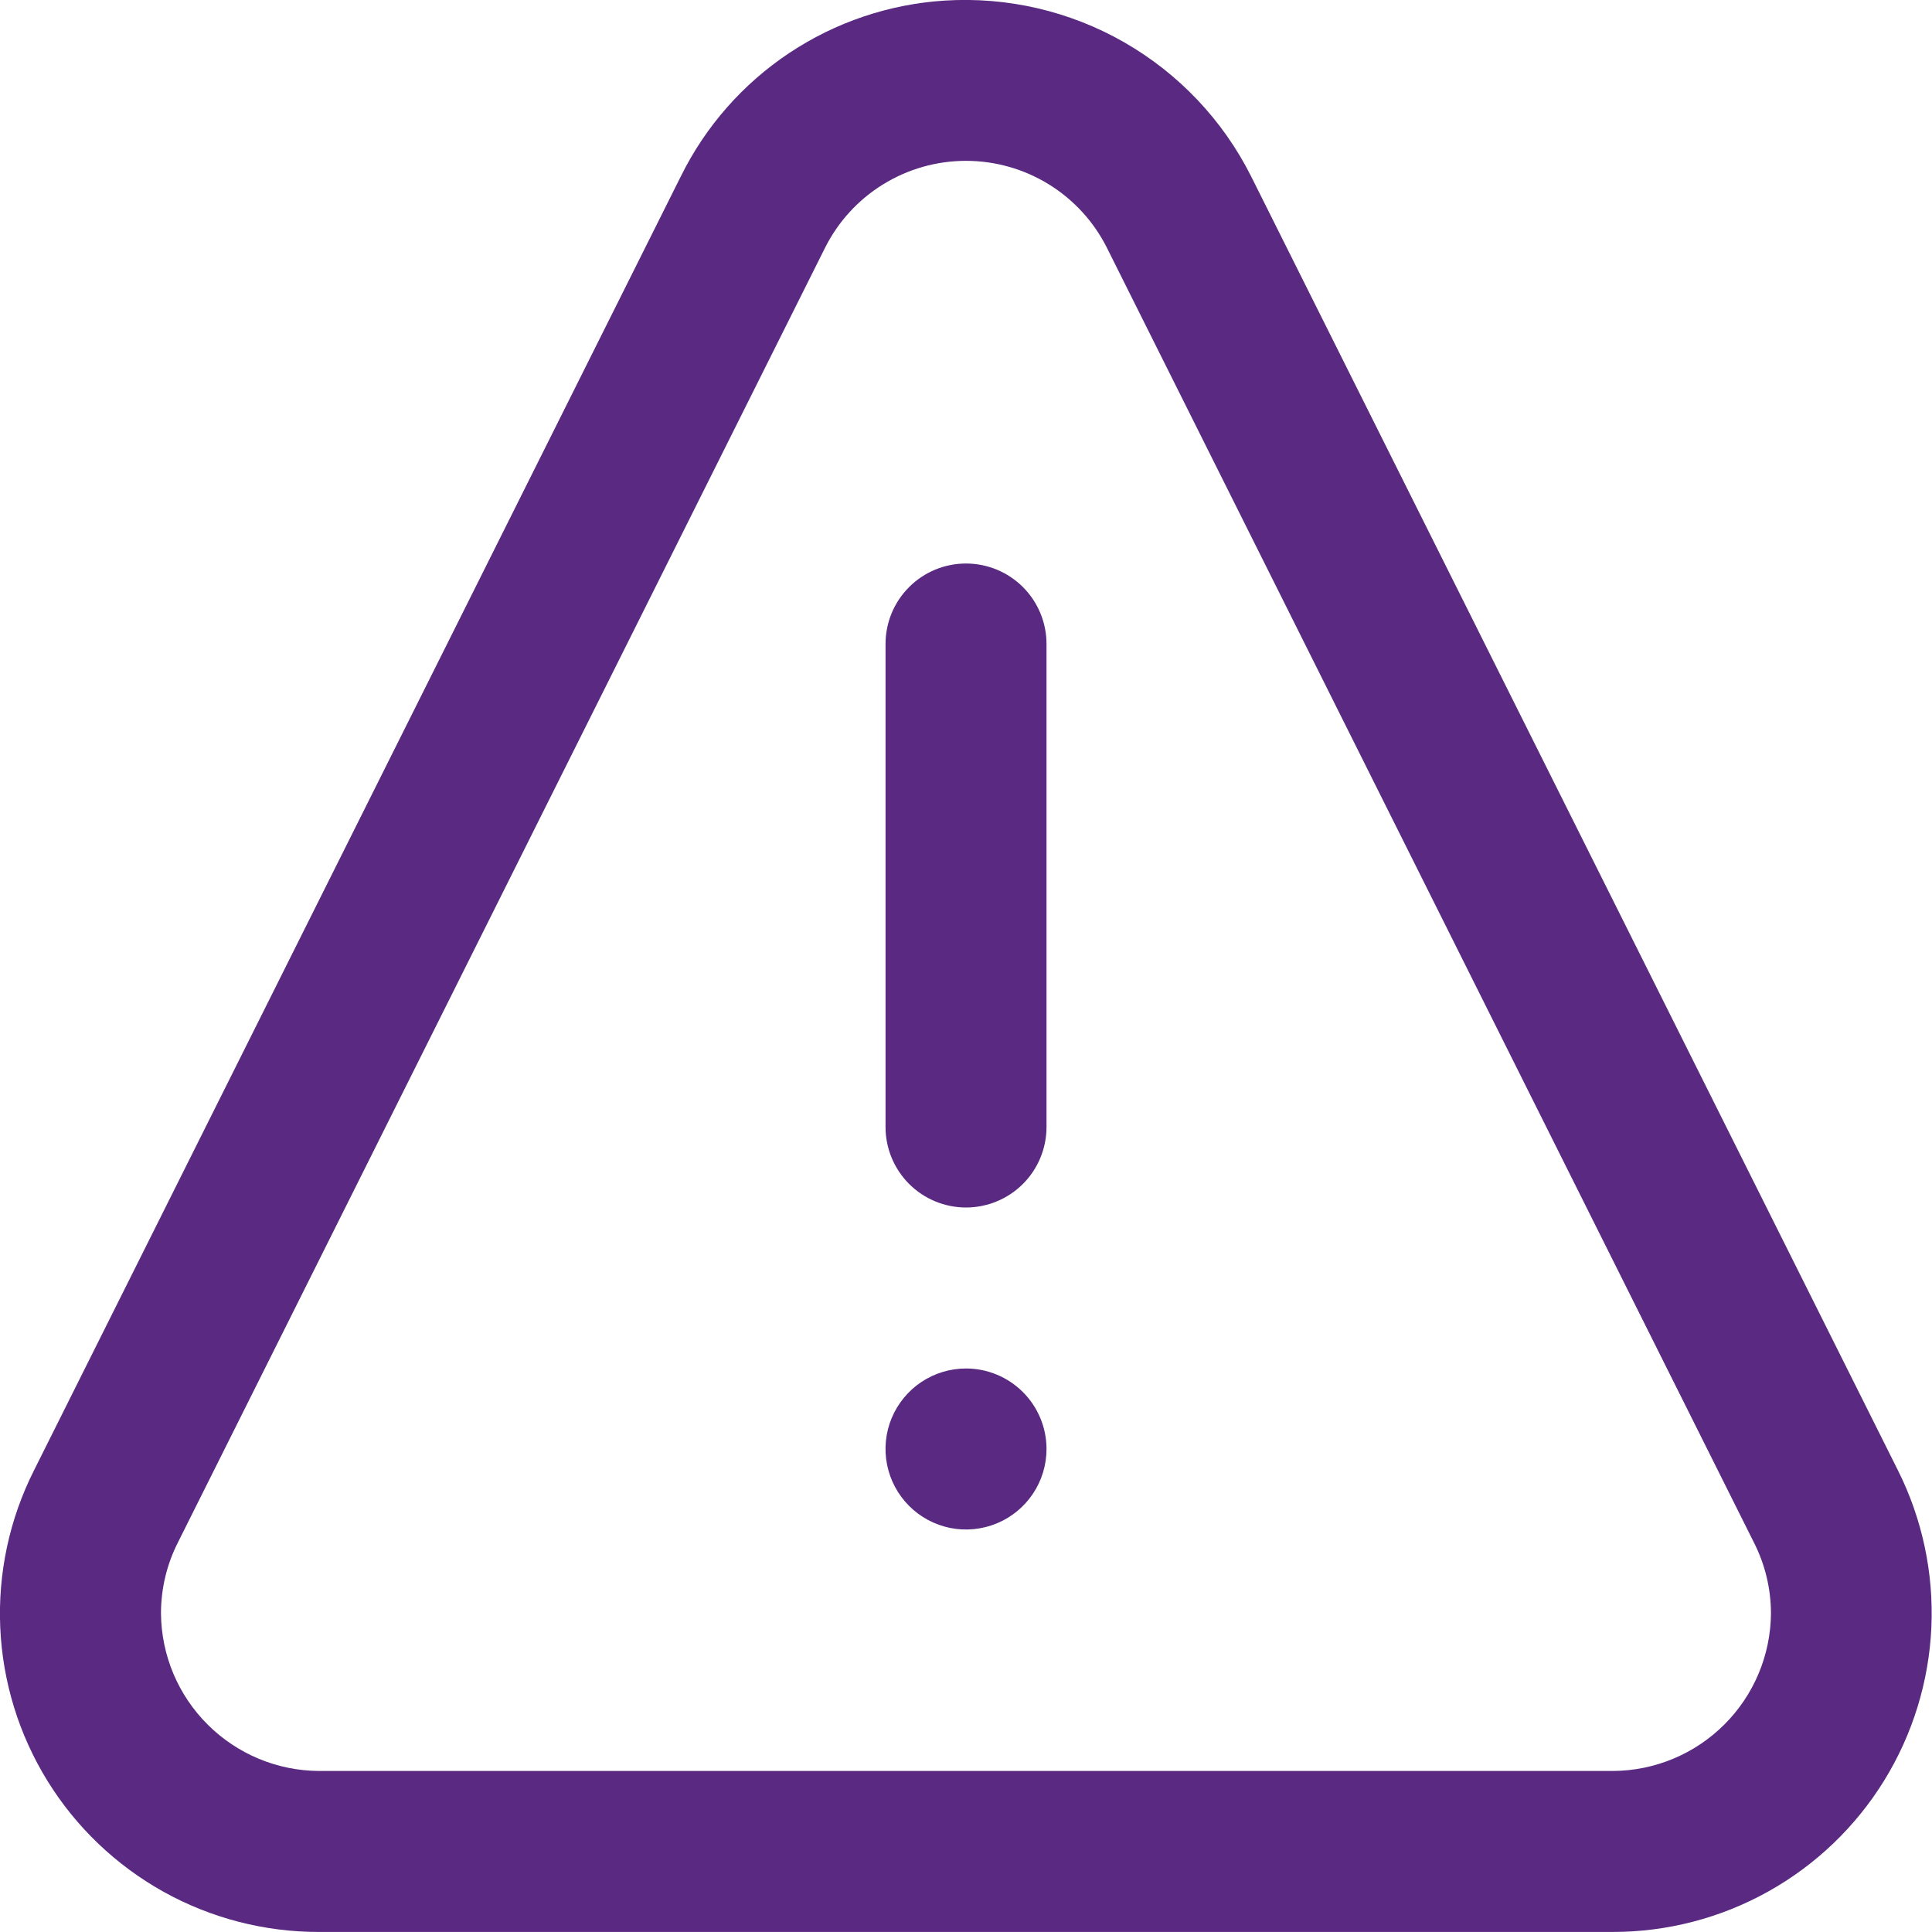 <svg width="40" height="40" viewBox="0 0 40 40" fill="none" xmlns="http://www.w3.org/2000/svg">
<g clip-path="url(#clip0_288_833)">
<path d="M33.393 39.999H6.606C5.48 40.001 4.371 39.715 3.387 39.168C2.403 38.62 1.575 37.83 0.983 36.872C0.391 35.914 0.054 34.82 0.005 33.694C-0.044 32.569 0.196 31.45 0.703 30.444L14.098 3.647C14.608 2.615 15.382 1.735 16.341 1.097C17.3 0.459 18.41 0.085 19.559 0.012C20.856 -0.07 22.149 0.23 23.276 0.876C24.404 1.523 25.317 2.486 25.901 3.647L39.296 30.444C39.799 31.45 40.037 32.569 39.987 33.693C39.936 34.817 39.599 35.91 39.008 36.867C38.417 37.824 37.59 38.615 36.607 39.163C35.625 39.711 34.518 39.999 33.393 39.999ZM3.333 33.404C3.34 34.269 3.687 35.096 4.3 35.706C4.913 36.317 5.741 36.662 6.606 36.666H33.393C34.258 36.662 35.086 36.317 35.699 35.706C36.312 35.096 36.659 34.269 36.666 33.404C36.665 32.893 36.544 32.39 36.313 31.936L22.921 5.137C22.65 4.594 22.233 4.137 21.717 3.818C21.201 3.499 20.606 3.33 19.999 3.33C19.392 3.33 18.798 3.499 18.282 3.818C17.765 4.137 17.349 4.594 17.078 5.137L3.683 31.936C3.452 32.391 3.333 32.894 3.333 33.404Z" fill="#5A2A82"/>
<path d="M20 25C19.558 25 19.134 24.824 18.822 24.512C18.509 24.199 18.334 23.775 18.334 23.333V13.333C18.334 12.891 18.509 12.467 18.822 12.155C19.134 11.842 19.558 11.667 20 11.667C20.442 11.667 20.866 11.842 21.179 12.155C21.491 12.467 21.667 12.891 21.667 13.333V23.333C21.667 23.775 21.491 24.199 21.179 24.512C20.866 24.824 20.442 25 20 25ZM20 28.333C19.671 28.333 19.348 28.431 19.074 28.614C18.8 28.797 18.587 29.058 18.46 29.362C18.334 29.667 18.301 30.002 18.366 30.325C18.43 30.648 18.589 30.945 18.822 31.178C19.055 31.412 19.352 31.57 19.675 31.635C19.998 31.699 20.333 31.666 20.638 31.54C20.942 31.414 21.203 31.2 21.386 30.926C21.569 30.652 21.667 30.33 21.667 30C21.667 29.558 21.491 29.134 21.179 28.822C20.866 28.509 20.442 28.333 20 28.333Z" fill="#5A2A82"/>
</g>
<defs>
<clipPath id="clip0_288_833">
<rect width="40" height="40" fill="white"/>
</clipPath>
</defs>
</svg>
